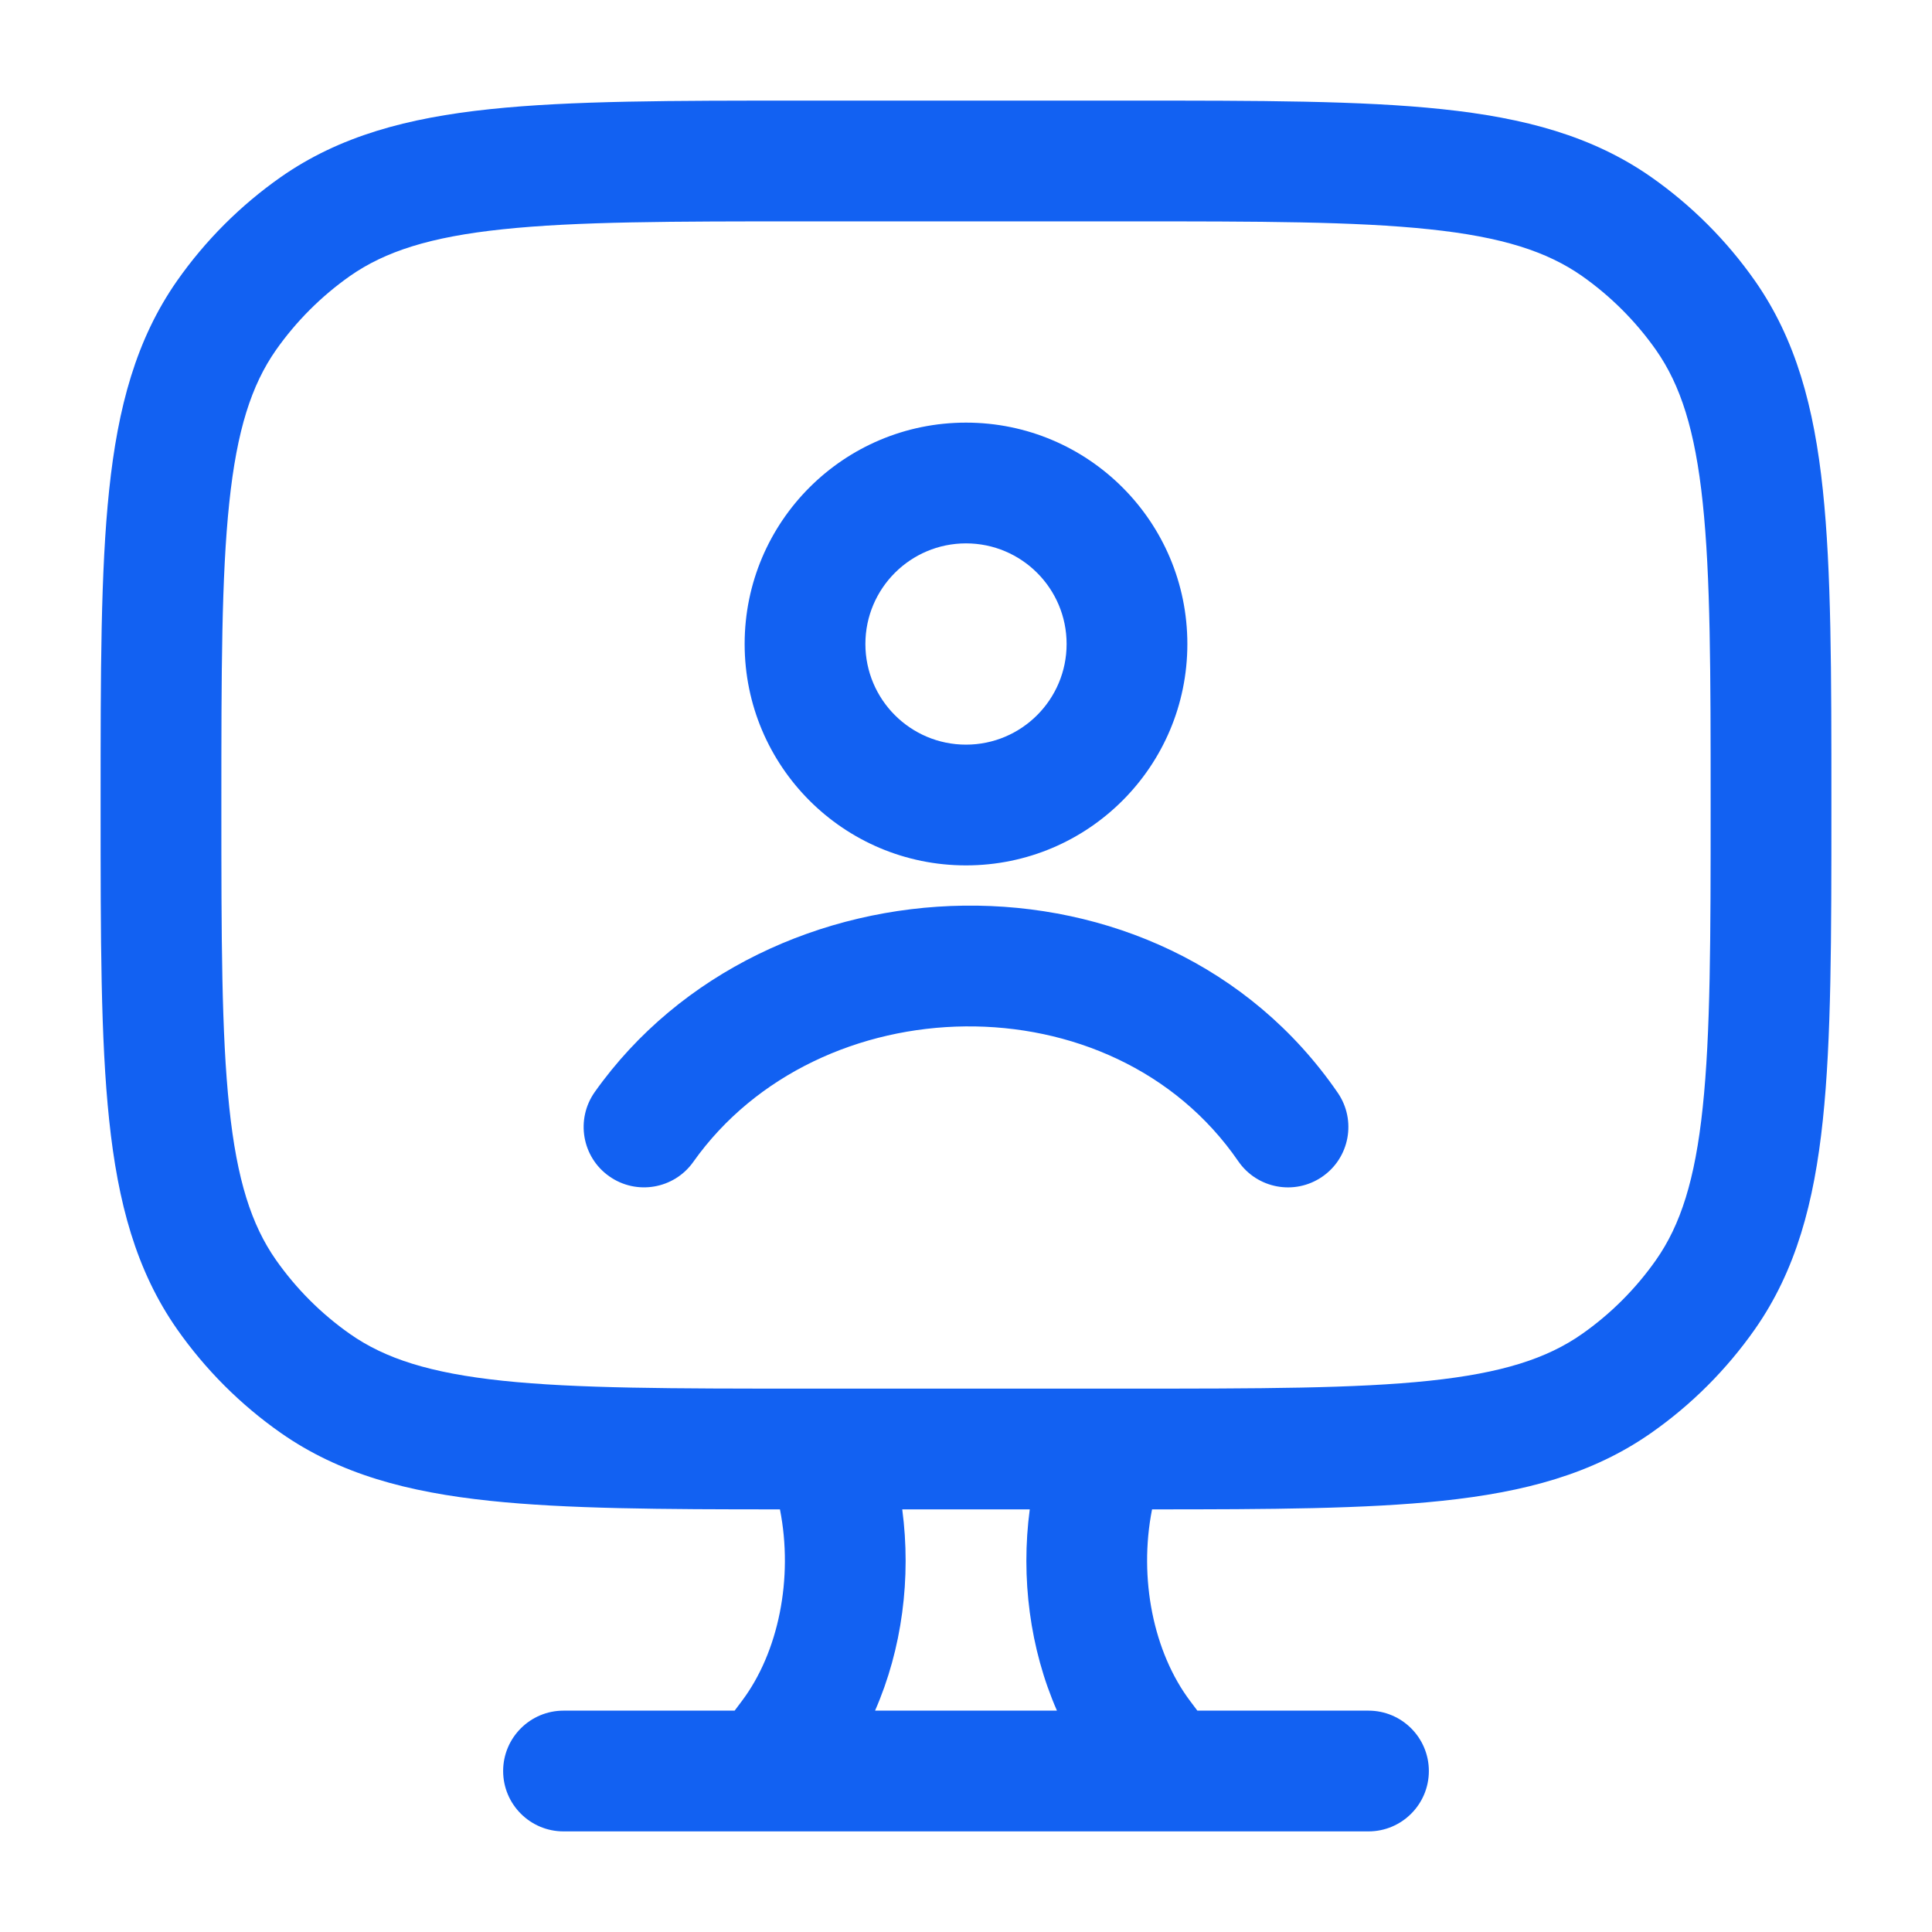 <svg width="40" height="40" viewBox="0 0 40 40" fill="none" xmlns="http://www.w3.org/2000/svg">
<path d="M16.593 2.083H23.407C26.077 2.083 28.182 2.083 29.855 2.26C31.567 2.44 32.972 2.817 34.185 3.665C35.022 4.252 35.748 4.978 36.335 5.815C37.183 7.028 37.56 8.433 37.74 10.145C37.917 11.818 37.917 13.923 37.917 16.593V16.74C37.917 19.41 37.917 21.515 37.74 23.188C37.56 24.9 37.183 26.305 36.335 27.518C35.748 28.355 35.022 29.082 34.185 29.668C32.972 30.517 31.567 30.893 29.855 31.073C28.275 31.24 26.313 31.25 23.852 31.25C23.57 32.678 23.882 34.21 24.64 35.217L24.79 35.417H28.333C29.023 35.417 29.583 35.977 29.583 36.667C29.583 37.357 29.023 37.917 28.333 37.917H24.2C24.178 37.917 24.157 37.917 24.135 37.917H15.865C15.843 37.917 15.822 37.917 15.8 37.917H11.667C10.977 37.917 10.417 37.357 10.417 36.667C10.417 35.977 10.977 35.417 11.667 35.417H15.21L15.36 35.217C16.118 34.21 16.43 32.678 16.148 31.25C13.687 31.25 11.725 31.24 10.145 31.073C8.433 30.893 7.028 30.517 5.815 29.668C4.978 29.082 4.252 28.355 3.665 27.518C2.817 26.305 2.44 24.9 2.26 23.188C2.083 21.515 2.083 19.41 2.083 16.74V16.593C2.083 13.923 2.083 11.818 2.26 10.145C2.44 8.433 2.817 7.028 3.665 5.815C4.252 4.978 4.978 4.252 5.815 3.665C7.028 2.817 8.433 2.44 10.145 2.26C11.818 2.083 13.923 2.083 16.593 2.083ZM7.248 5.713C6.652 6.132 6.132 6.652 5.713 7.248C5.207 7.972 4.905 8.902 4.747 10.407C4.585 11.935 4.583 13.907 4.583 16.667C4.583 19.427 4.585 21.398 4.747 22.927C4.905 24.432 5.207 25.362 5.713 26.085C6.132 26.682 6.652 27.202 7.248 27.62C7.972 28.127 8.902 28.428 10.407 28.587C11.935 28.748 13.907 28.75 16.667 28.75H23.333C26.093 28.75 28.065 28.748 29.593 28.587C31.098 28.428 32.028 28.127 32.752 27.62C33.348 27.202 33.868 26.682 34.287 26.085C34.793 25.362 35.095 24.432 35.253 22.927C35.415 21.398 35.417 19.427 35.417 16.667C35.417 13.907 35.415 11.935 35.253 10.407C35.095 8.902 34.793 7.972 34.287 7.248C33.868 6.652 33.348 6.132 32.752 5.713C32.028 5.207 31.098 4.905 29.593 4.747C28.065 4.585 26.093 4.583 23.333 4.583H16.667C13.907 4.583 11.935 4.585 10.407 4.747C8.902 4.905 7.972 5.207 7.248 5.713ZM20 8.75C22.532 8.75 24.583 10.802 24.583 13.333C24.583 15.865 22.532 17.917 20 17.917C17.468 17.917 15.417 15.865 15.417 13.333C15.417 10.802 17.468 8.75 20 8.75ZM14.353 24.057C13.955 24.618 13.175 24.752 12.612 24.353C12.048 23.955 11.915 23.175 12.313 22.61C15.848 17.62 24.038 17.303 27.697 22.625C28.088 23.195 27.943 23.973 27.375 24.363C26.805 24.755 26.028 24.61 25.637 24.042C23.023 20.24 16.947 20.395 14.353 24.057ZM17.917 13.333C17.917 14.483 18.85 15.417 20 15.417C21.15 15.417 22.083 14.483 22.083 13.333C22.083 12.183 21.15 11.25 20 11.25C18.85 11.25 17.917 12.183 17.917 13.333ZM21.883 35.417C21.323 34.14 21.132 32.667 21.32 31.25H18.68C18.868 32.667 18.677 34.14 18.117 35.417H21.883Z" fill="#1261F2"/>
</svg>
